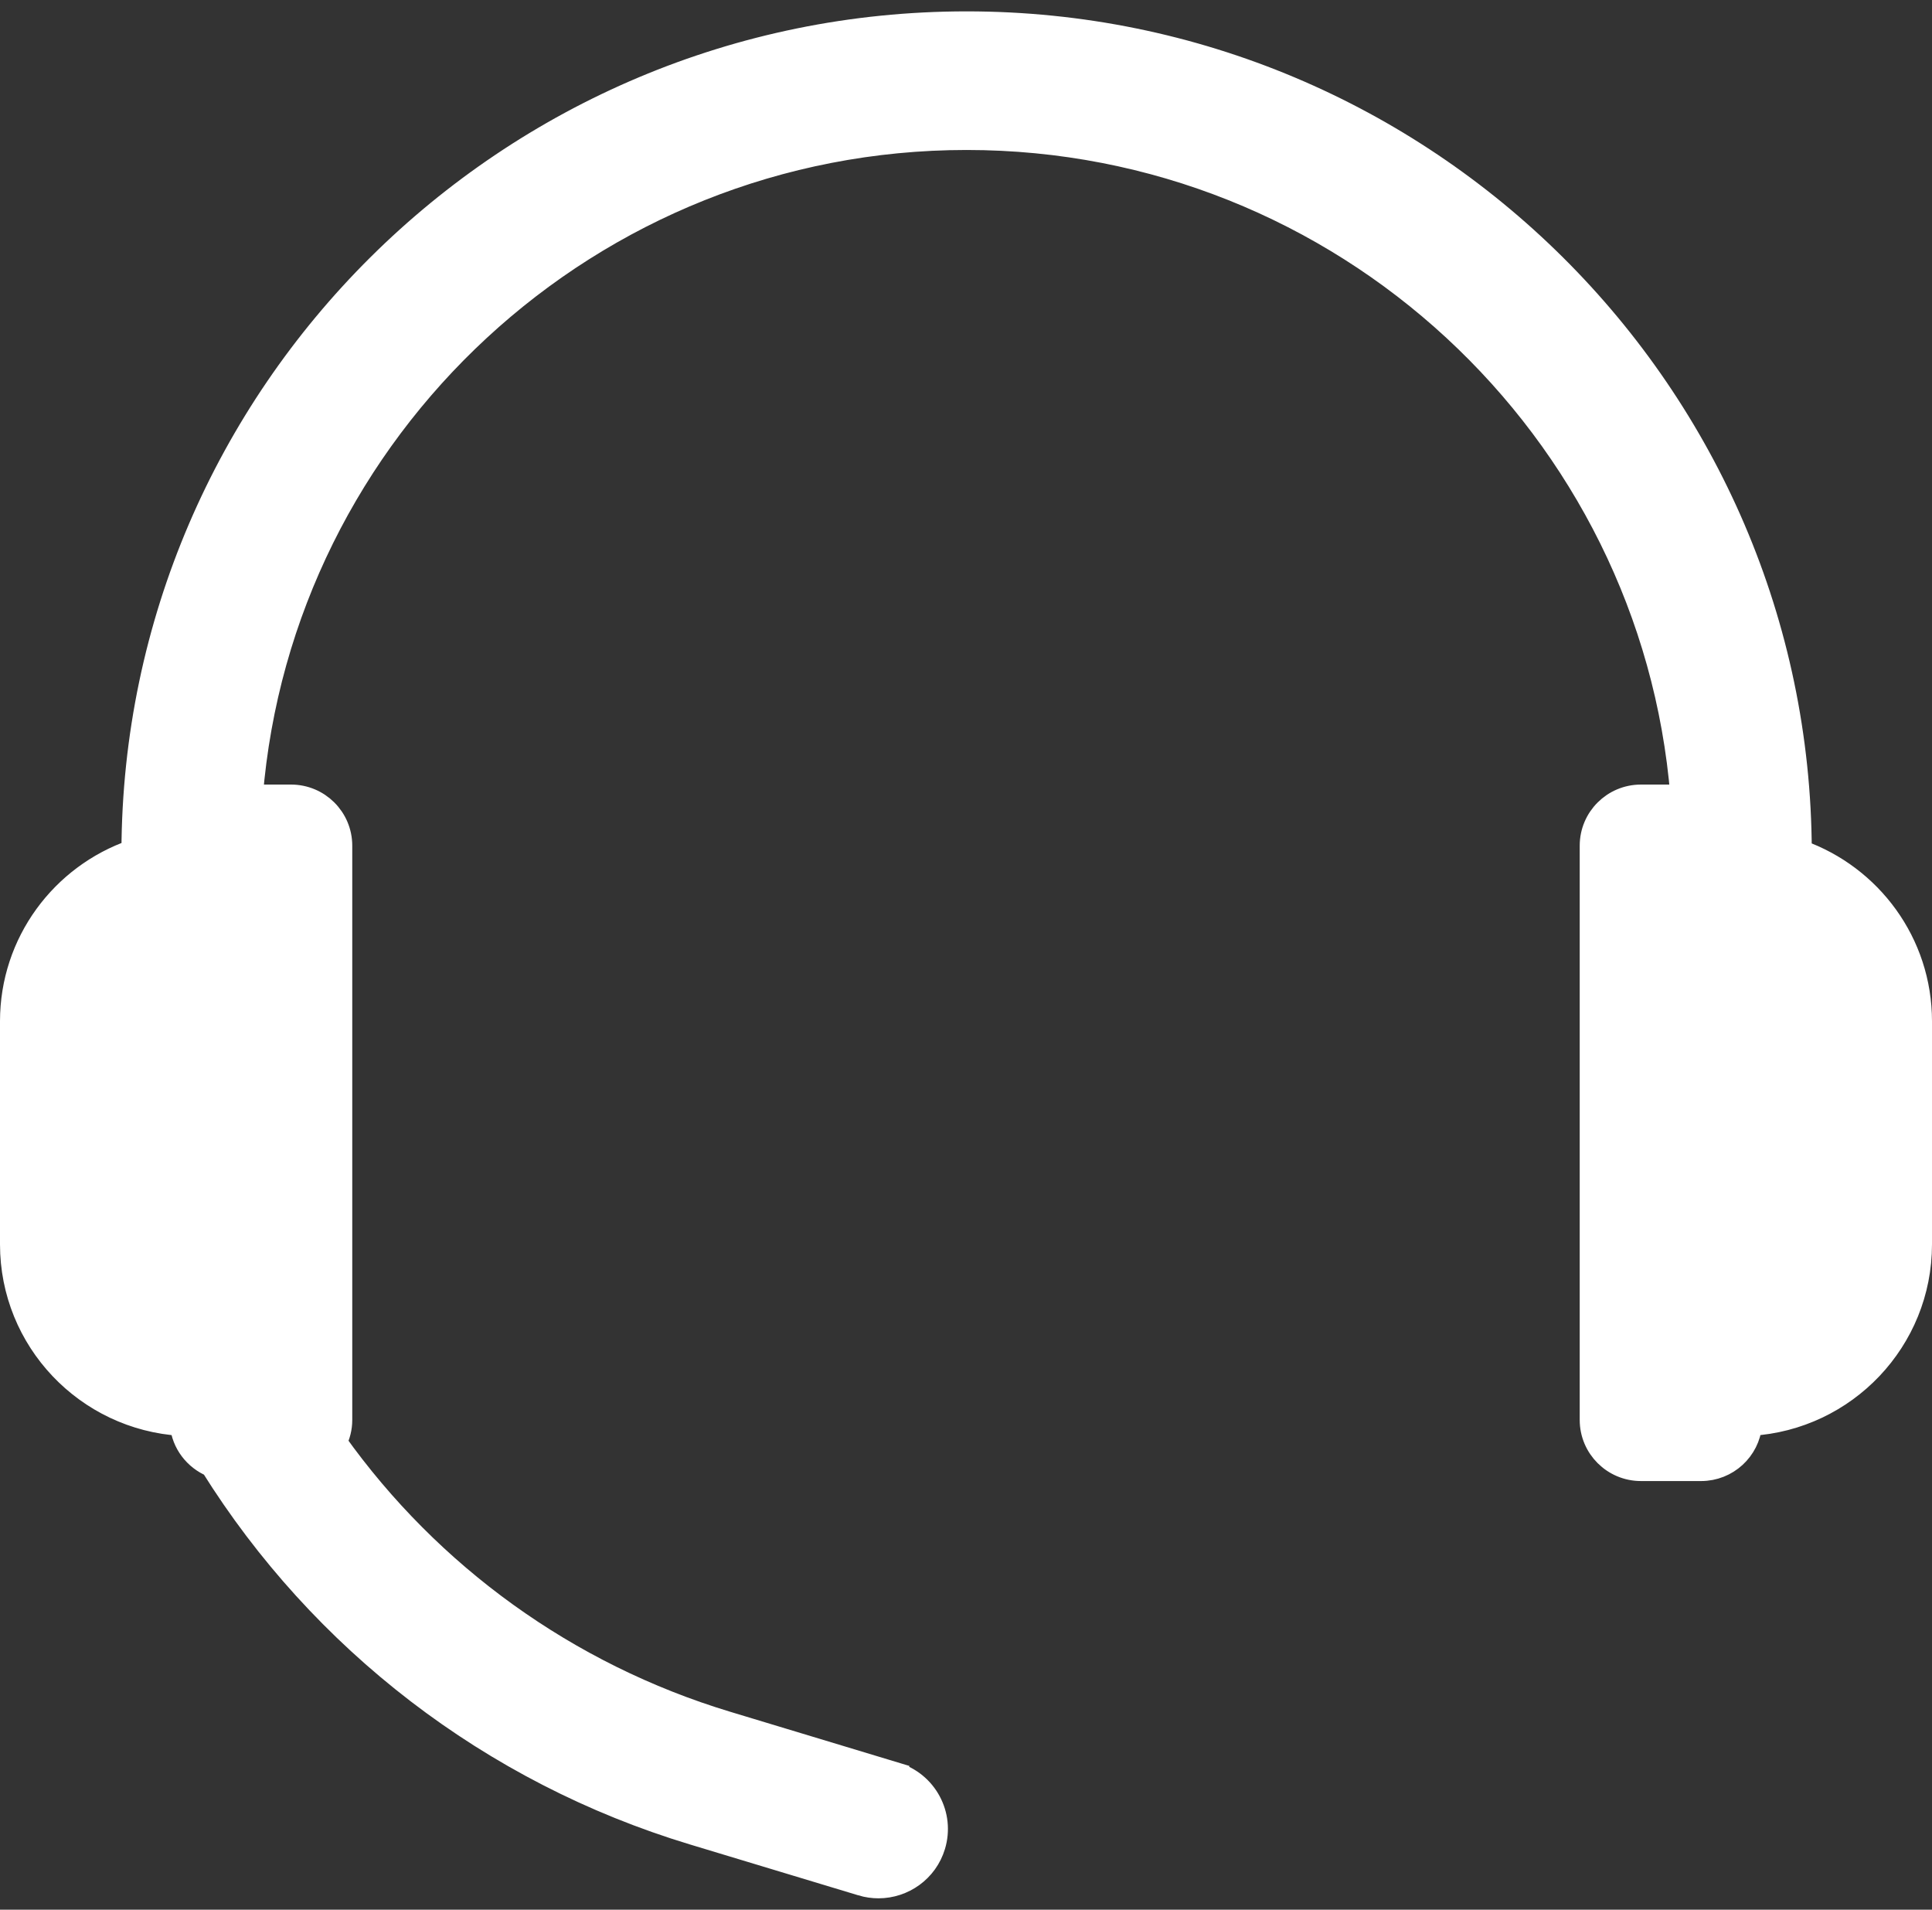<svg width="85" height="84" viewBox="0 0 85 84" fill="none" xmlns="http://www.w3.org/2000/svg">
<rect x="0" y="0" width="85" height="84" fill="#333333" stroke="none"/>
<path d="M37.907 82.89L37.908 82.891C38.154 82.965 38.404 83 38.65 83C39.744 83 40.76 82.293 41.094 81.191C41.505 79.841 40.739 78.42 39.39 78.012L39.245 78.49L39.389 78.012L31.981 75.773C24.93 73.643 18.916 69.259 14.762 63.437C14.911 63.145 14.998 62.813 14.998 62.458V37.199C14.998 35.988 14.014 35.01 12.804 35.01H11.064C12.371 18.852 25.979 6.097 42.527 6.097C59.074 6.097 72.681 18.852 73.99 35.01H72.195C70.985 35.01 70.001 35.988 70.001 37.199V62.458C70.001 63.668 70.985 64.646 72.195 64.646H74.841C75.984 64.646 76.925 63.774 77.027 62.658C81.195 62.405 84.5 58.956 84.5 54.734V44.923C84.5 41.472 82.292 38.541 79.211 37.445C79.149 17.336 62.716 1 42.528 1C22.345 1 5.915 17.328 5.843 37.429C2.734 38.508 0.5 41.453 0.5 44.923V54.735C0.5 58.957 3.805 62.406 7.973 62.659C8.049 63.484 8.586 64.167 9.315 64.471C14.117 72.157 21.593 77.962 30.498 80.652L37.907 82.89Z" fill="white" stroke="white"/>
</svg>
